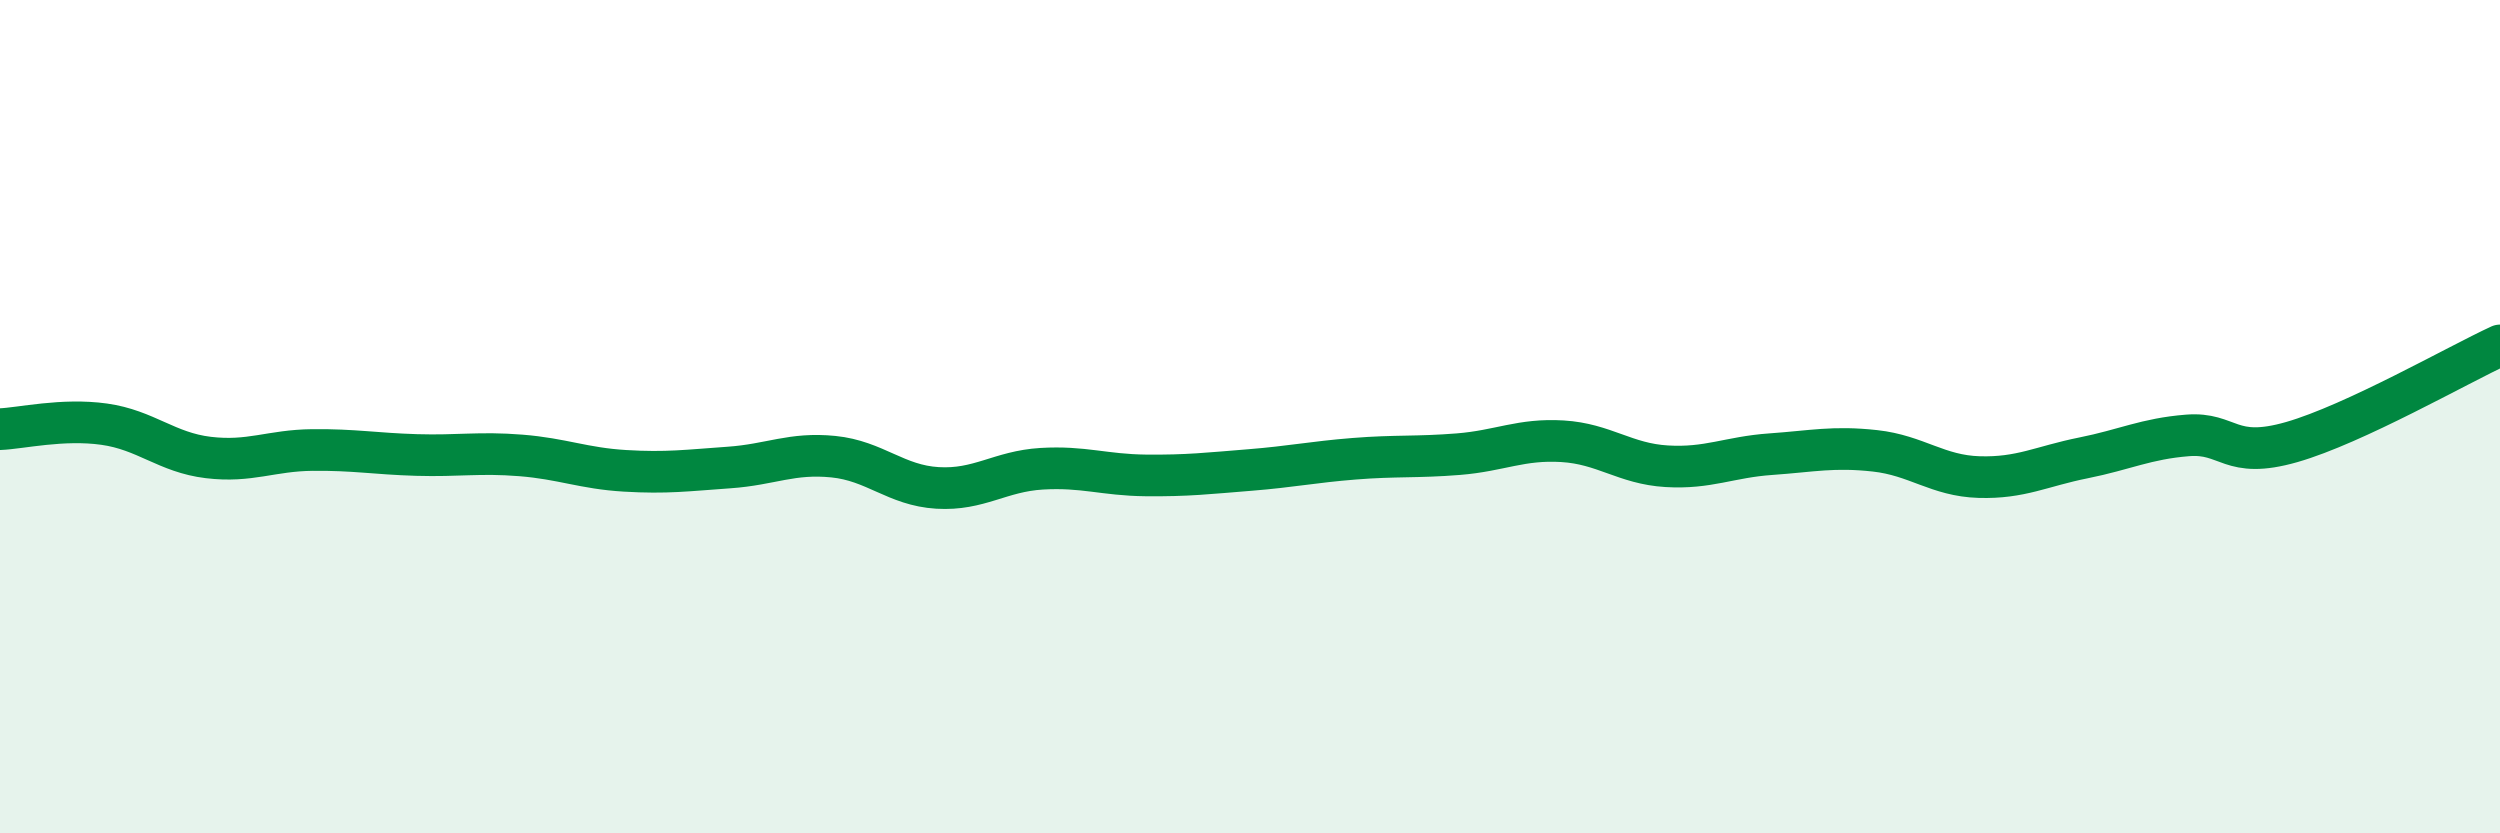
    <svg width="60" height="20" viewBox="0 0 60 20" xmlns="http://www.w3.org/2000/svg">
      <path
        d="M 0,10.3 C 0.5,10.28 1.5,10.04 2.5,10.18 C 3.5,10.32 4,10.86 5,10.98 C 6,11.1 6.5,10.81 7.5,10.8 C 8.5,10.79 9,10.89 10,10.92 C 11,10.95 11.5,10.85 12.5,10.93 C 13.5,11.01 14,11.24 15,11.3 C 16,11.36 16.5,11.29 17.5,11.22 C 18.5,11.15 19,10.86 20,10.96 C 21,11.06 21.5,11.65 22.5,11.71 C 23.5,11.77 24,11.31 25,11.25 C 26,11.19 26.5,11.4 27.5,11.41 C 28.5,11.42 29,11.36 30,11.28 C 31,11.2 31.5,11.09 32.5,11.01 C 33.5,10.93 34,10.98 35,10.9 C 36,10.82 36.5,10.53 37.5,10.59 C 38.5,10.65 39,11.13 40,11.19 C 41,11.25 41.5,10.97 42.5,10.9 C 43.5,10.83 44,10.71 45,10.82 C 46,10.93 46.5,11.42 47.5,11.45 C 48.5,11.48 49,11.19 50,10.99 C 51,10.79 51.5,10.53 52.5,10.45 C 53.5,10.37 53.5,11.04 55,10.61 C 56.5,10.18 59,8.75 60,8.29L60 20L0 20Z"
        fill="#008740"
        opacity="0.1"
        stroke-linecap="round"
        stroke-linejoin="round"
      />
      <path
        d="M 0,10.3 C 0.5,10.28 1.5,10.04 2.5,10.18 C 3.5,10.32 4,10.86 5,10.98 C 6,11.1 6.5,10.81 7.5,10.8 C 8.5,10.79 9,10.89 10,10.92 C 11,10.95 11.5,10.85 12.5,10.93 C 13.5,11.01 14,11.24 15,11.3 C 16,11.36 16.5,11.29 17.5,11.22 C 18.5,11.15 19,10.86 20,10.96 C 21,11.06 21.5,11.65 22.5,11.71 C 23.5,11.77 24,11.31 25,11.25 C 26,11.19 26.5,11.4 27.5,11.41 C 28.5,11.42 29,11.36 30,11.28 C 31,11.2 31.5,11.09 32.5,11.01 C 33.5,10.93 34,10.98 35,10.9 C 36,10.82 36.5,10.53 37.5,10.59 C 38.5,10.65 39,11.13 40,11.19 C 41,11.25 41.5,10.97 42.5,10.9 C 43.5,10.83 44,10.71 45,10.82 C 46,10.93 46.5,11.42 47.5,11.45 C 48.5,11.48 49,11.19 50,10.99 C 51,10.79 51.5,10.53 52.5,10.45 C 53.5,10.37 53.5,11.04 55,10.61 C 56.5,10.18 59,8.75 60,8.29"
        stroke="#008740"
        stroke-width="1"
        fill="none"
        stroke-linecap="round"
        stroke-linejoin="round"
      />
    </svg>
  